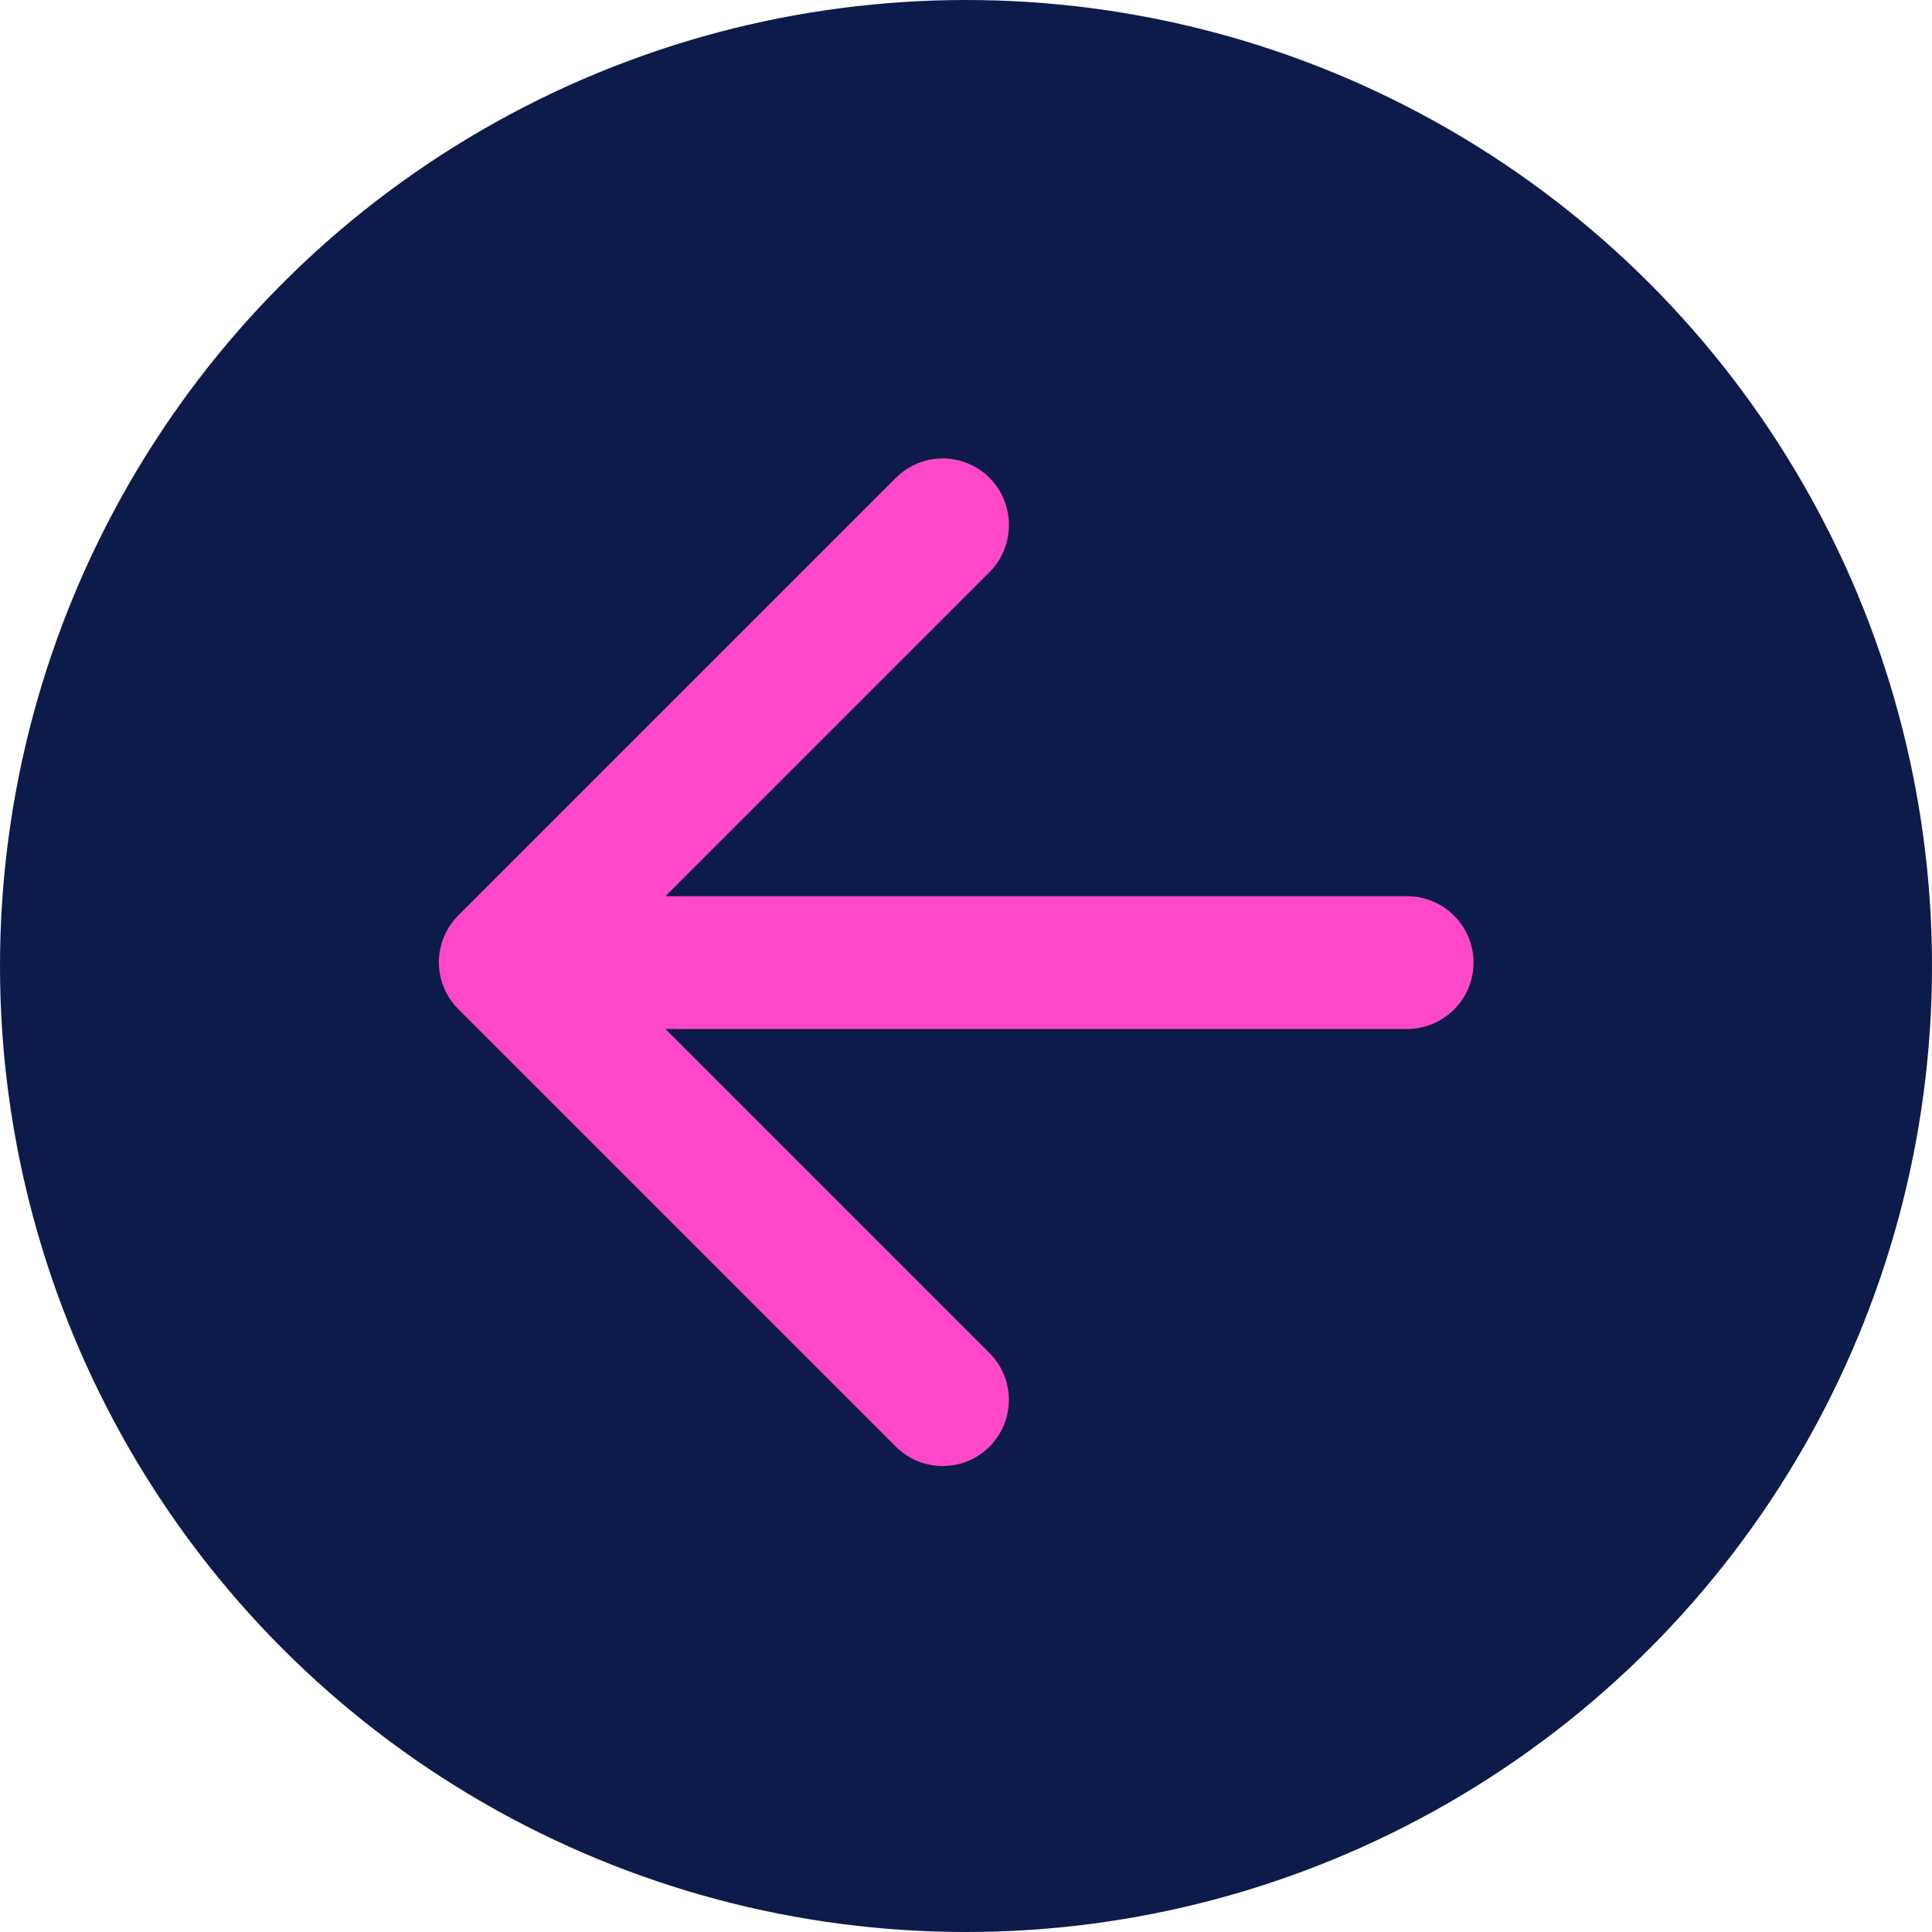 <?xml version="1.0" encoding="UTF-8"?> <svg xmlns="http://www.w3.org/2000/svg" width="177" height="177" viewBox="0 0 177 177" fill="none"> <circle cx="88.5" cy="88.5" r="88.5" transform="matrix(-1 0 0 1 177 0)" fill="#0C1B4A"></circle> <path d="M128.917 82.104H60.966L90.653 52.417C93.025 50.045 93.025 46.151 90.653 43.779C90.09 43.215 89.421 42.768 88.686 42.462C87.95 42.157 87.161 42 86.364 42C85.567 42 84.778 42.157 84.042 42.462C83.306 42.768 82.638 43.215 82.075 43.779L41.986 83.868C41.422 84.431 40.975 85.1 40.669 85.835C40.364 86.571 40.207 87.36 40.207 88.157C40.207 88.954 40.364 89.743 40.669 90.478C40.975 91.214 41.422 91.883 41.986 92.446L82.075 132.535C82.638 133.098 83.307 133.545 84.043 133.85C84.779 134.154 85.567 134.311 86.364 134.311C87.16 134.311 87.949 134.154 88.685 133.85C89.421 133.545 90.09 133.098 90.653 132.535C91.216 131.972 91.663 131.303 91.968 130.567C92.272 129.831 92.429 129.043 92.429 128.246C92.429 127.45 92.272 126.661 91.968 125.925C91.663 125.189 91.216 124.521 90.653 123.957L60.966 94.271H128.917C132.263 94.271 135 91.533 135 88.187C135 84.841 132.263 82.104 128.917 82.104Z" fill="#FF47CA"></path> </svg> 